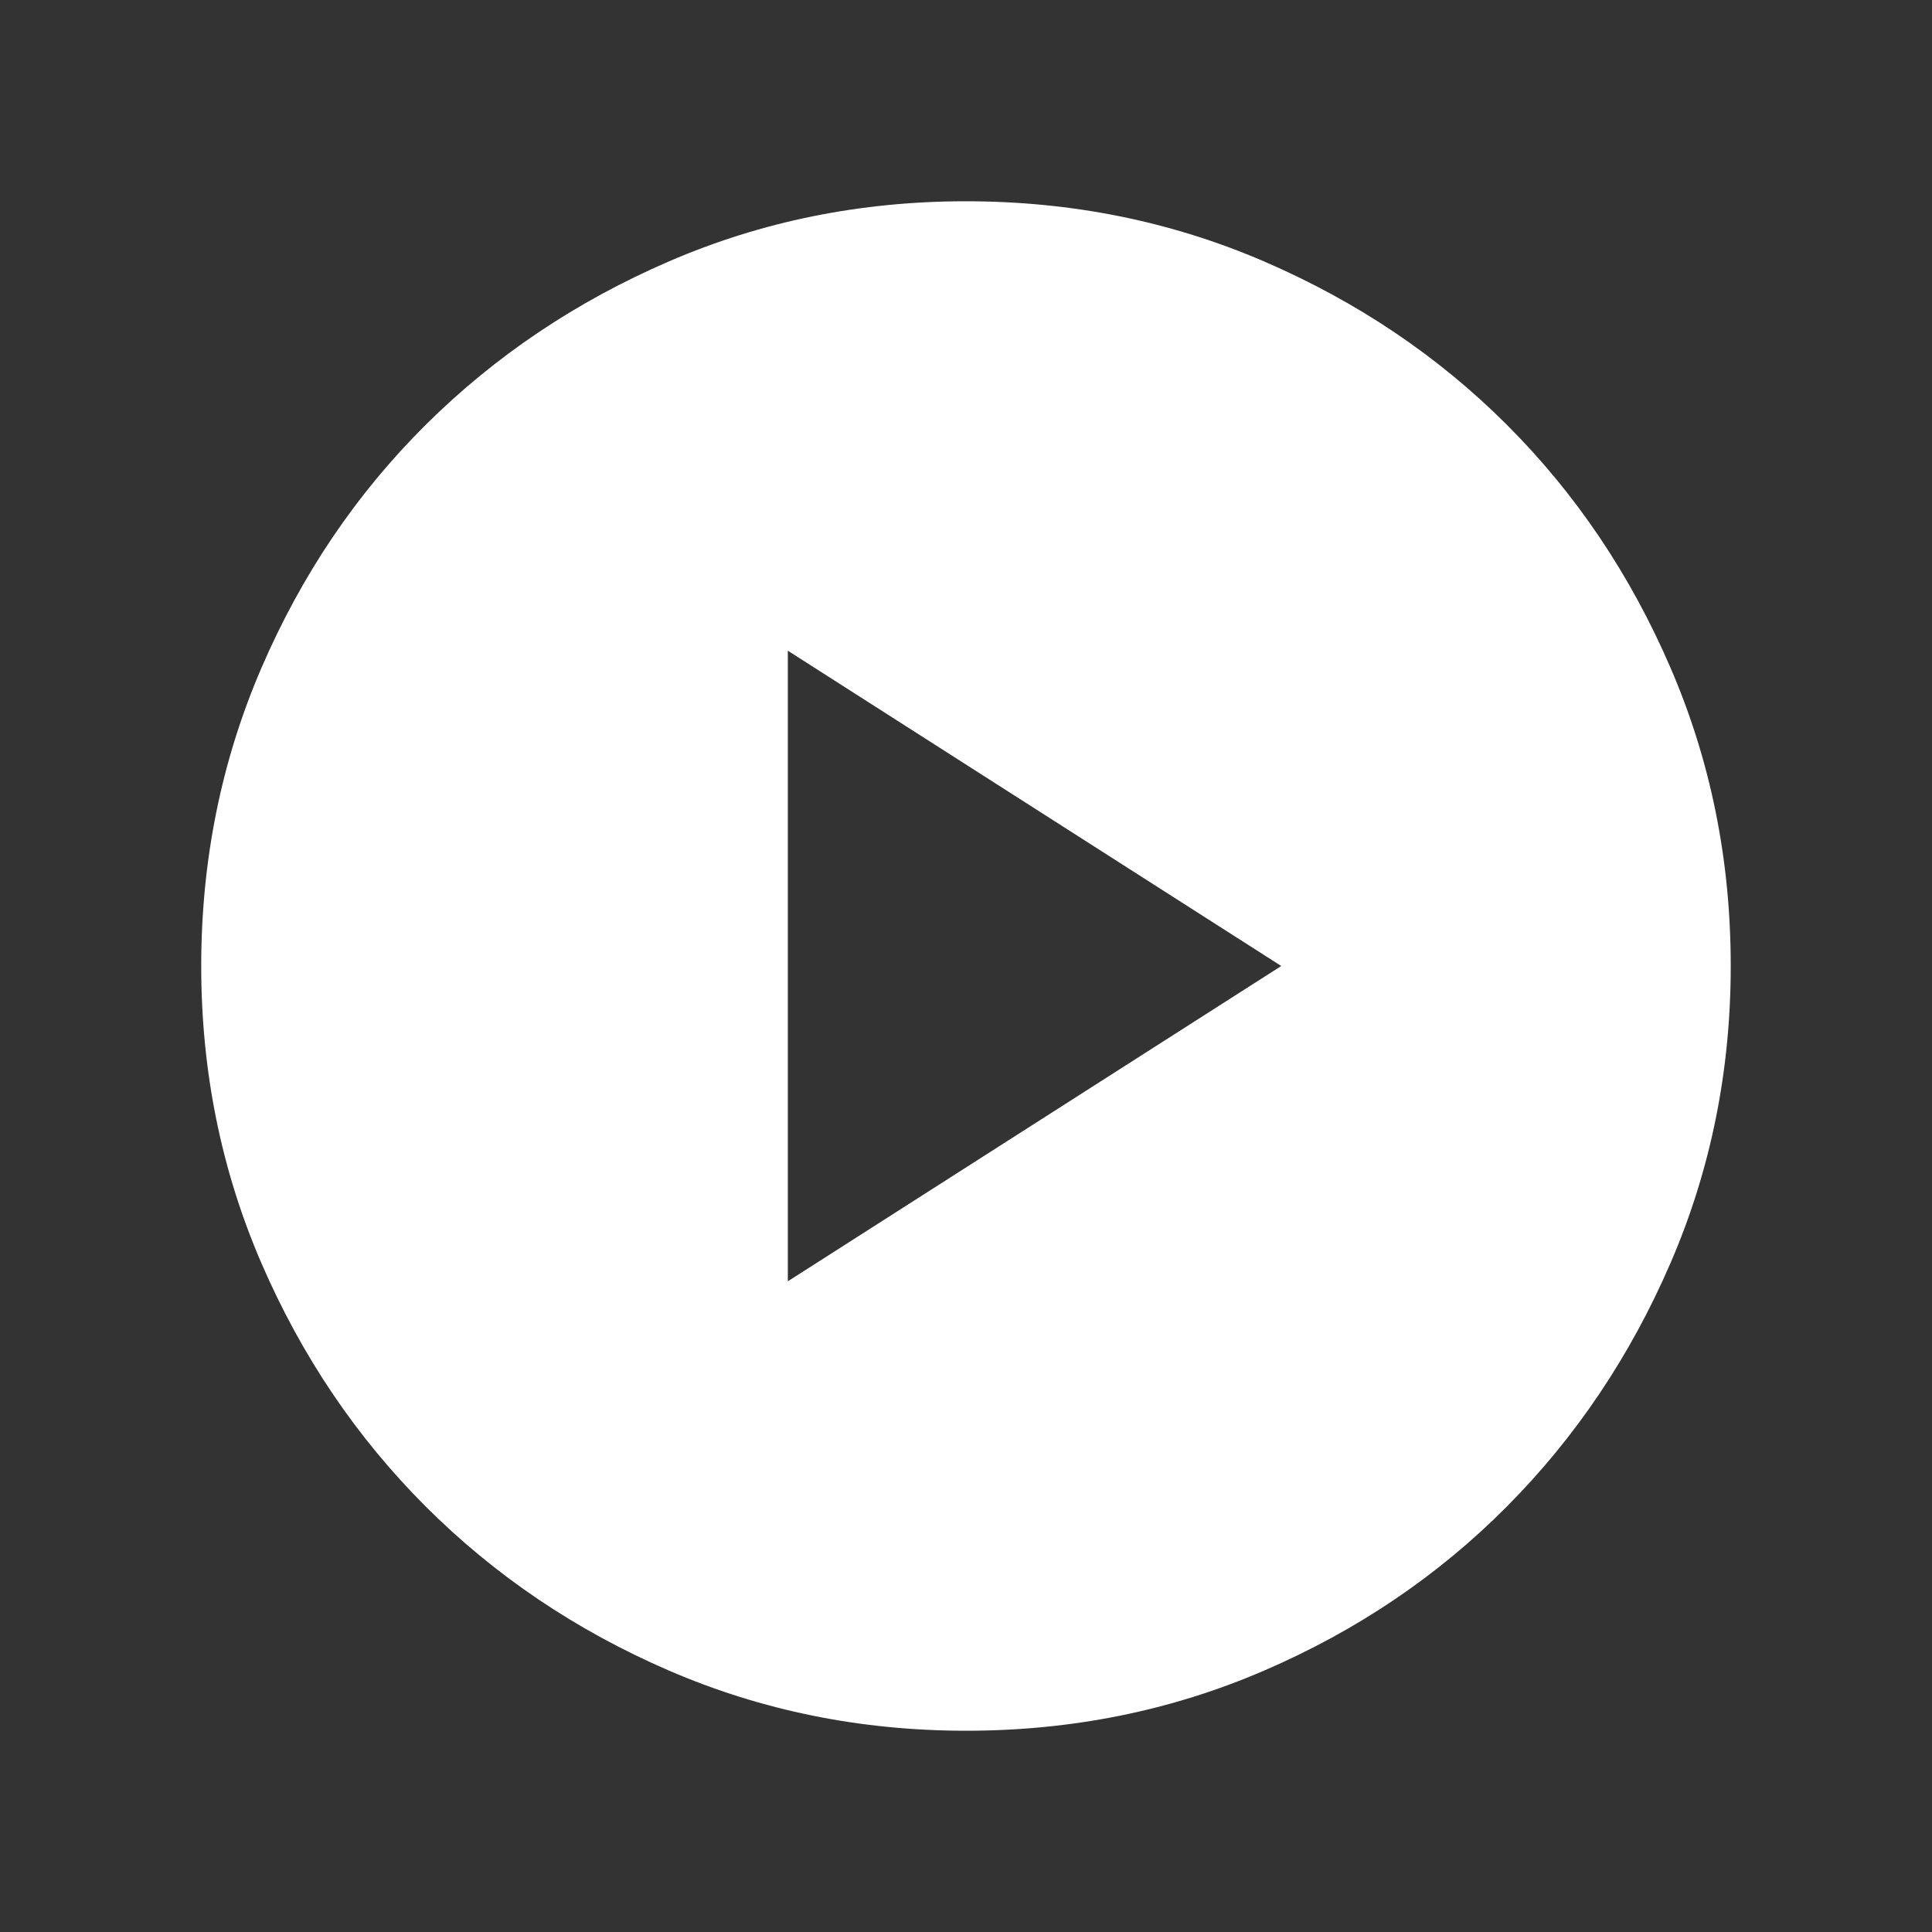 <svg xmlns="http://www.w3.org/2000/svg" width="40" height="40" viewBox="0 0 40 40" fill="none">
<rect x="0" y="0" width="40" height="40" fill="#333333" stroke="none"/>
<mask id="mask0_2185_363" style="mask-type:alpha" maskUnits="userSpaceOnUse" x="0" y="0" width="40" height="40">
<rect width="40" height="40" fill="#D9D9D9"/>
</mask>
<g mask="url(#mask0_2185_363)">
<path d="M16.311 26.528L26.527 20L16.311 13.472V26.528ZM20.002 35.833C17.824 35.833 15.773 35.418 13.849 34.587C11.926 33.756 10.247 32.623 8.812 31.189C7.378 29.755 6.245 28.077 5.413 26.154C4.582 24.232 4.166 22.181 4.166 20.003C4.166 17.813 4.582 15.755 5.413 13.828C6.244 11.901 7.376 10.225 8.81 8.799C10.244 7.374 11.923 6.245 13.845 5.414C15.768 4.582 17.818 4.167 19.997 4.167C22.186 4.167 24.245 4.582 26.172 5.413C28.099 6.245 29.775 7.372 31.2 8.797C32.626 10.222 33.754 11.897 34.585 13.823C35.417 15.749 35.833 17.807 35.833 19.997C35.833 22.176 35.417 24.227 34.586 26.15C33.755 28.073 32.627 29.752 31.202 31.187C29.777 32.622 28.102 33.755 26.176 34.586C24.25 35.418 22.192 35.833 20.002 35.833Z" fill="white"/>
</g>
</svg>